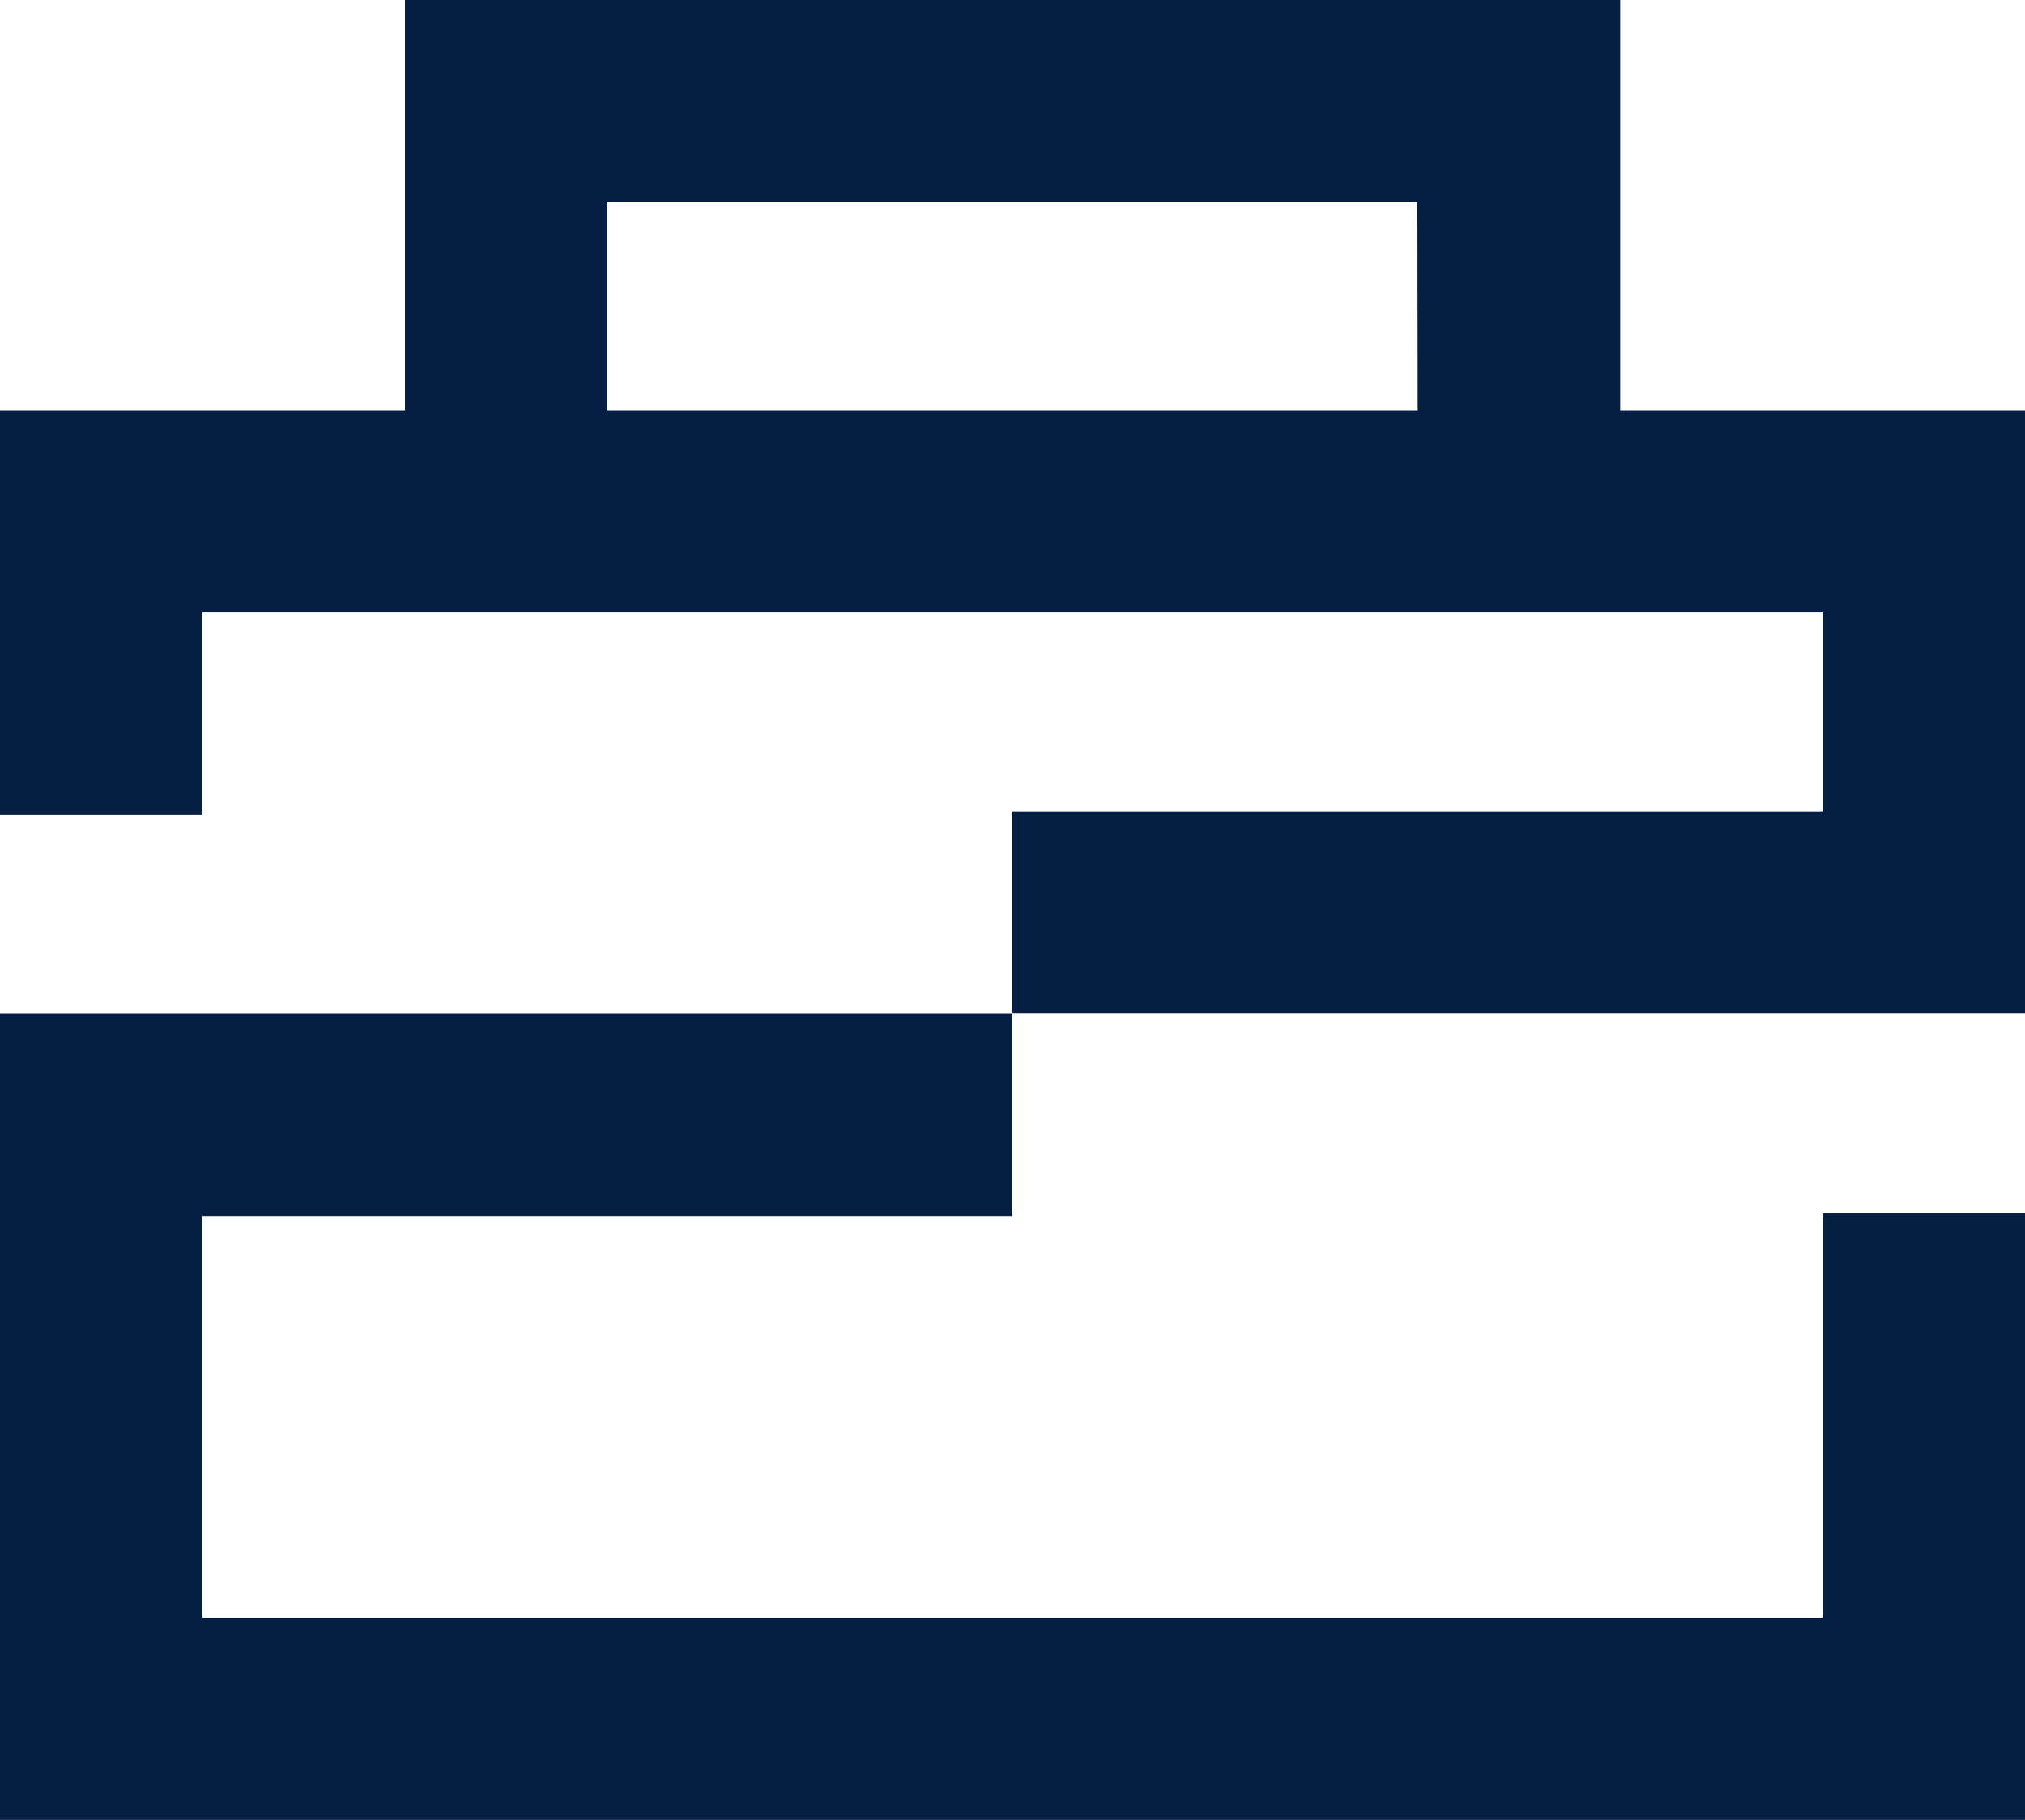 <svg width="79" height="71" viewBox="0 0 79 71" fill="none" xmlns="http://www.w3.org/2000/svg">
<g clip-path="url(#clip0_323_665)">
<path d="M39.5 39.548H0V71H79V47.333H71.1V63.111H7.9V47.437H39.5V39.548Z" fill="#051E41"/>
<path d="M63.211 16.007V0H15.8V16.007H0V31.785H7.9V23.892H71.1V31.652H39.5V39.541H79V16.007H63.211ZM55.311 16.007H23.7V7.878H55.3L55.311 16.007Z" fill="#051E41"/>
</g>
<defs>
<clipPath id="clip0_323_665">
<rect width="79" height="71" fill="white"/>
</clipPath>
</defs>
</svg>
